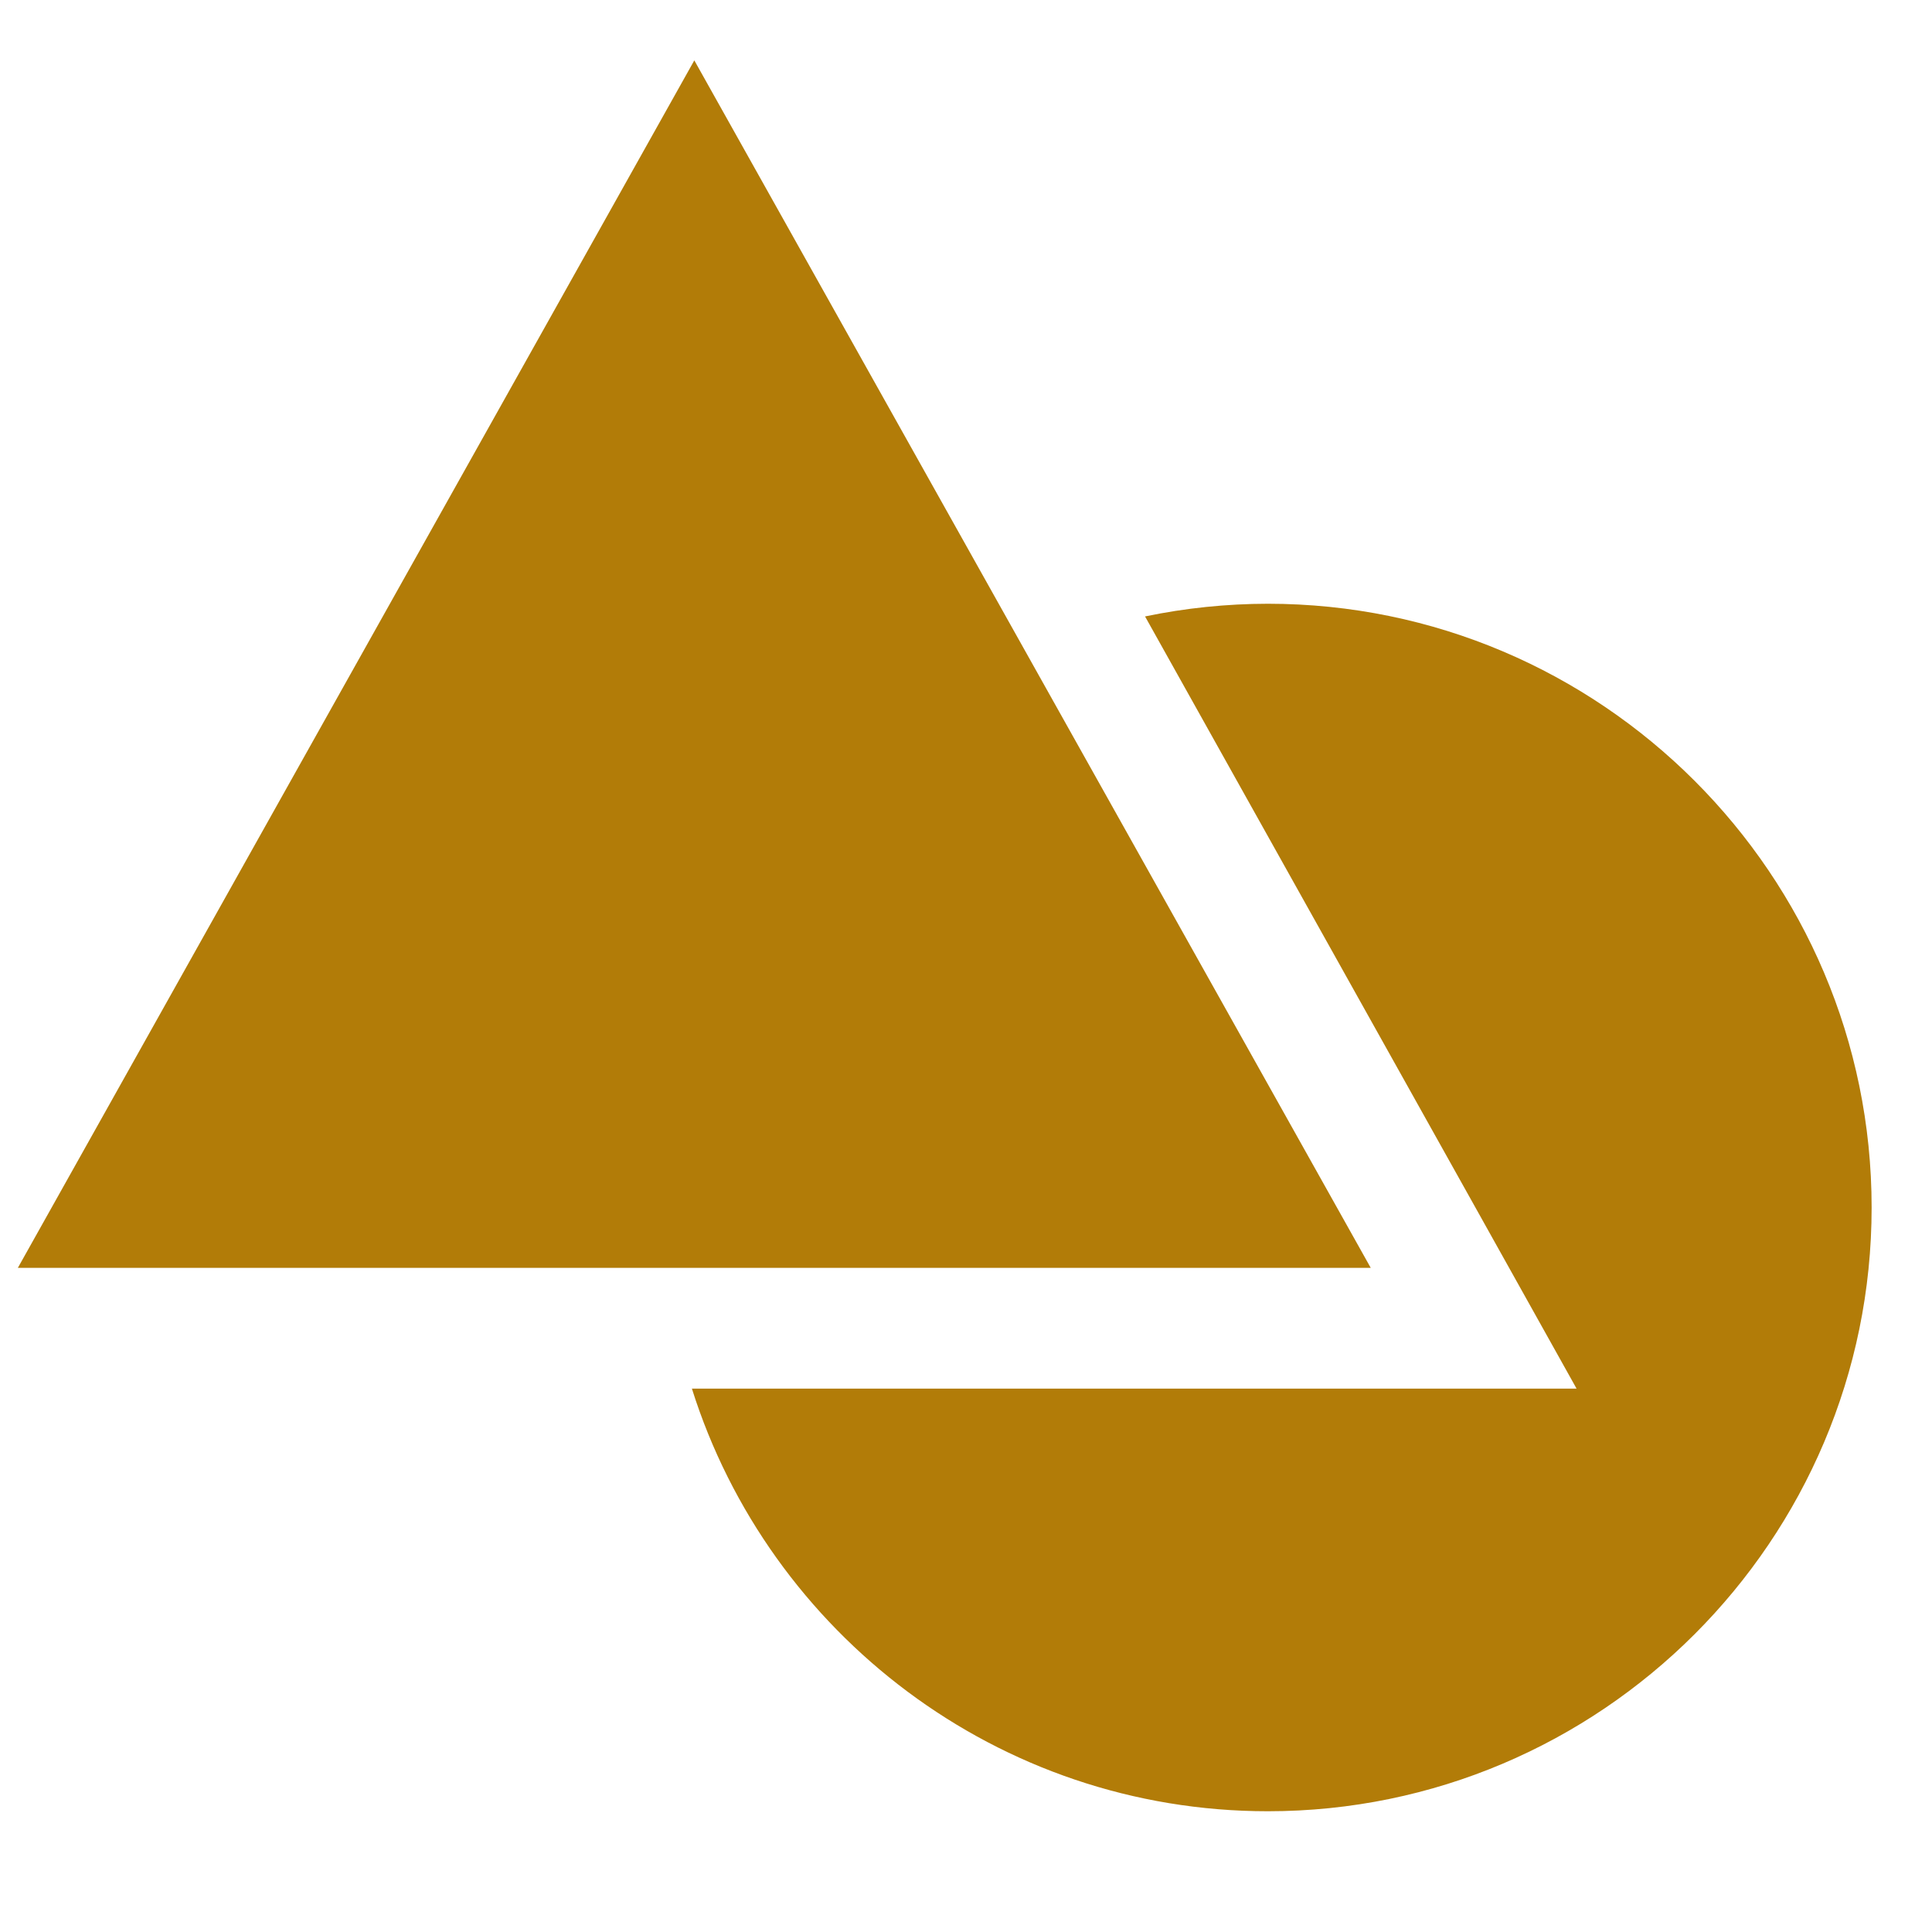 <svg width="64" height="64" viewBox="0 0 64 64" fill="none" xmlns="http://www.w3.org/2000/svg">
<path d="M45.408 42H0.591L23 2L45.408 42Z" fill="#B27C08"/>
<path d="M42 20C40.633 20.001 39.27 20.142 37.931 20.42L48.9 40.045L52.226 46H22.92C25.475 54.106 33.061 60 42 60C53.027 60 62 51.028 62 40C62 28.973 53.027 20 42 20Z" fill="#B27C08"/>
</svg>
